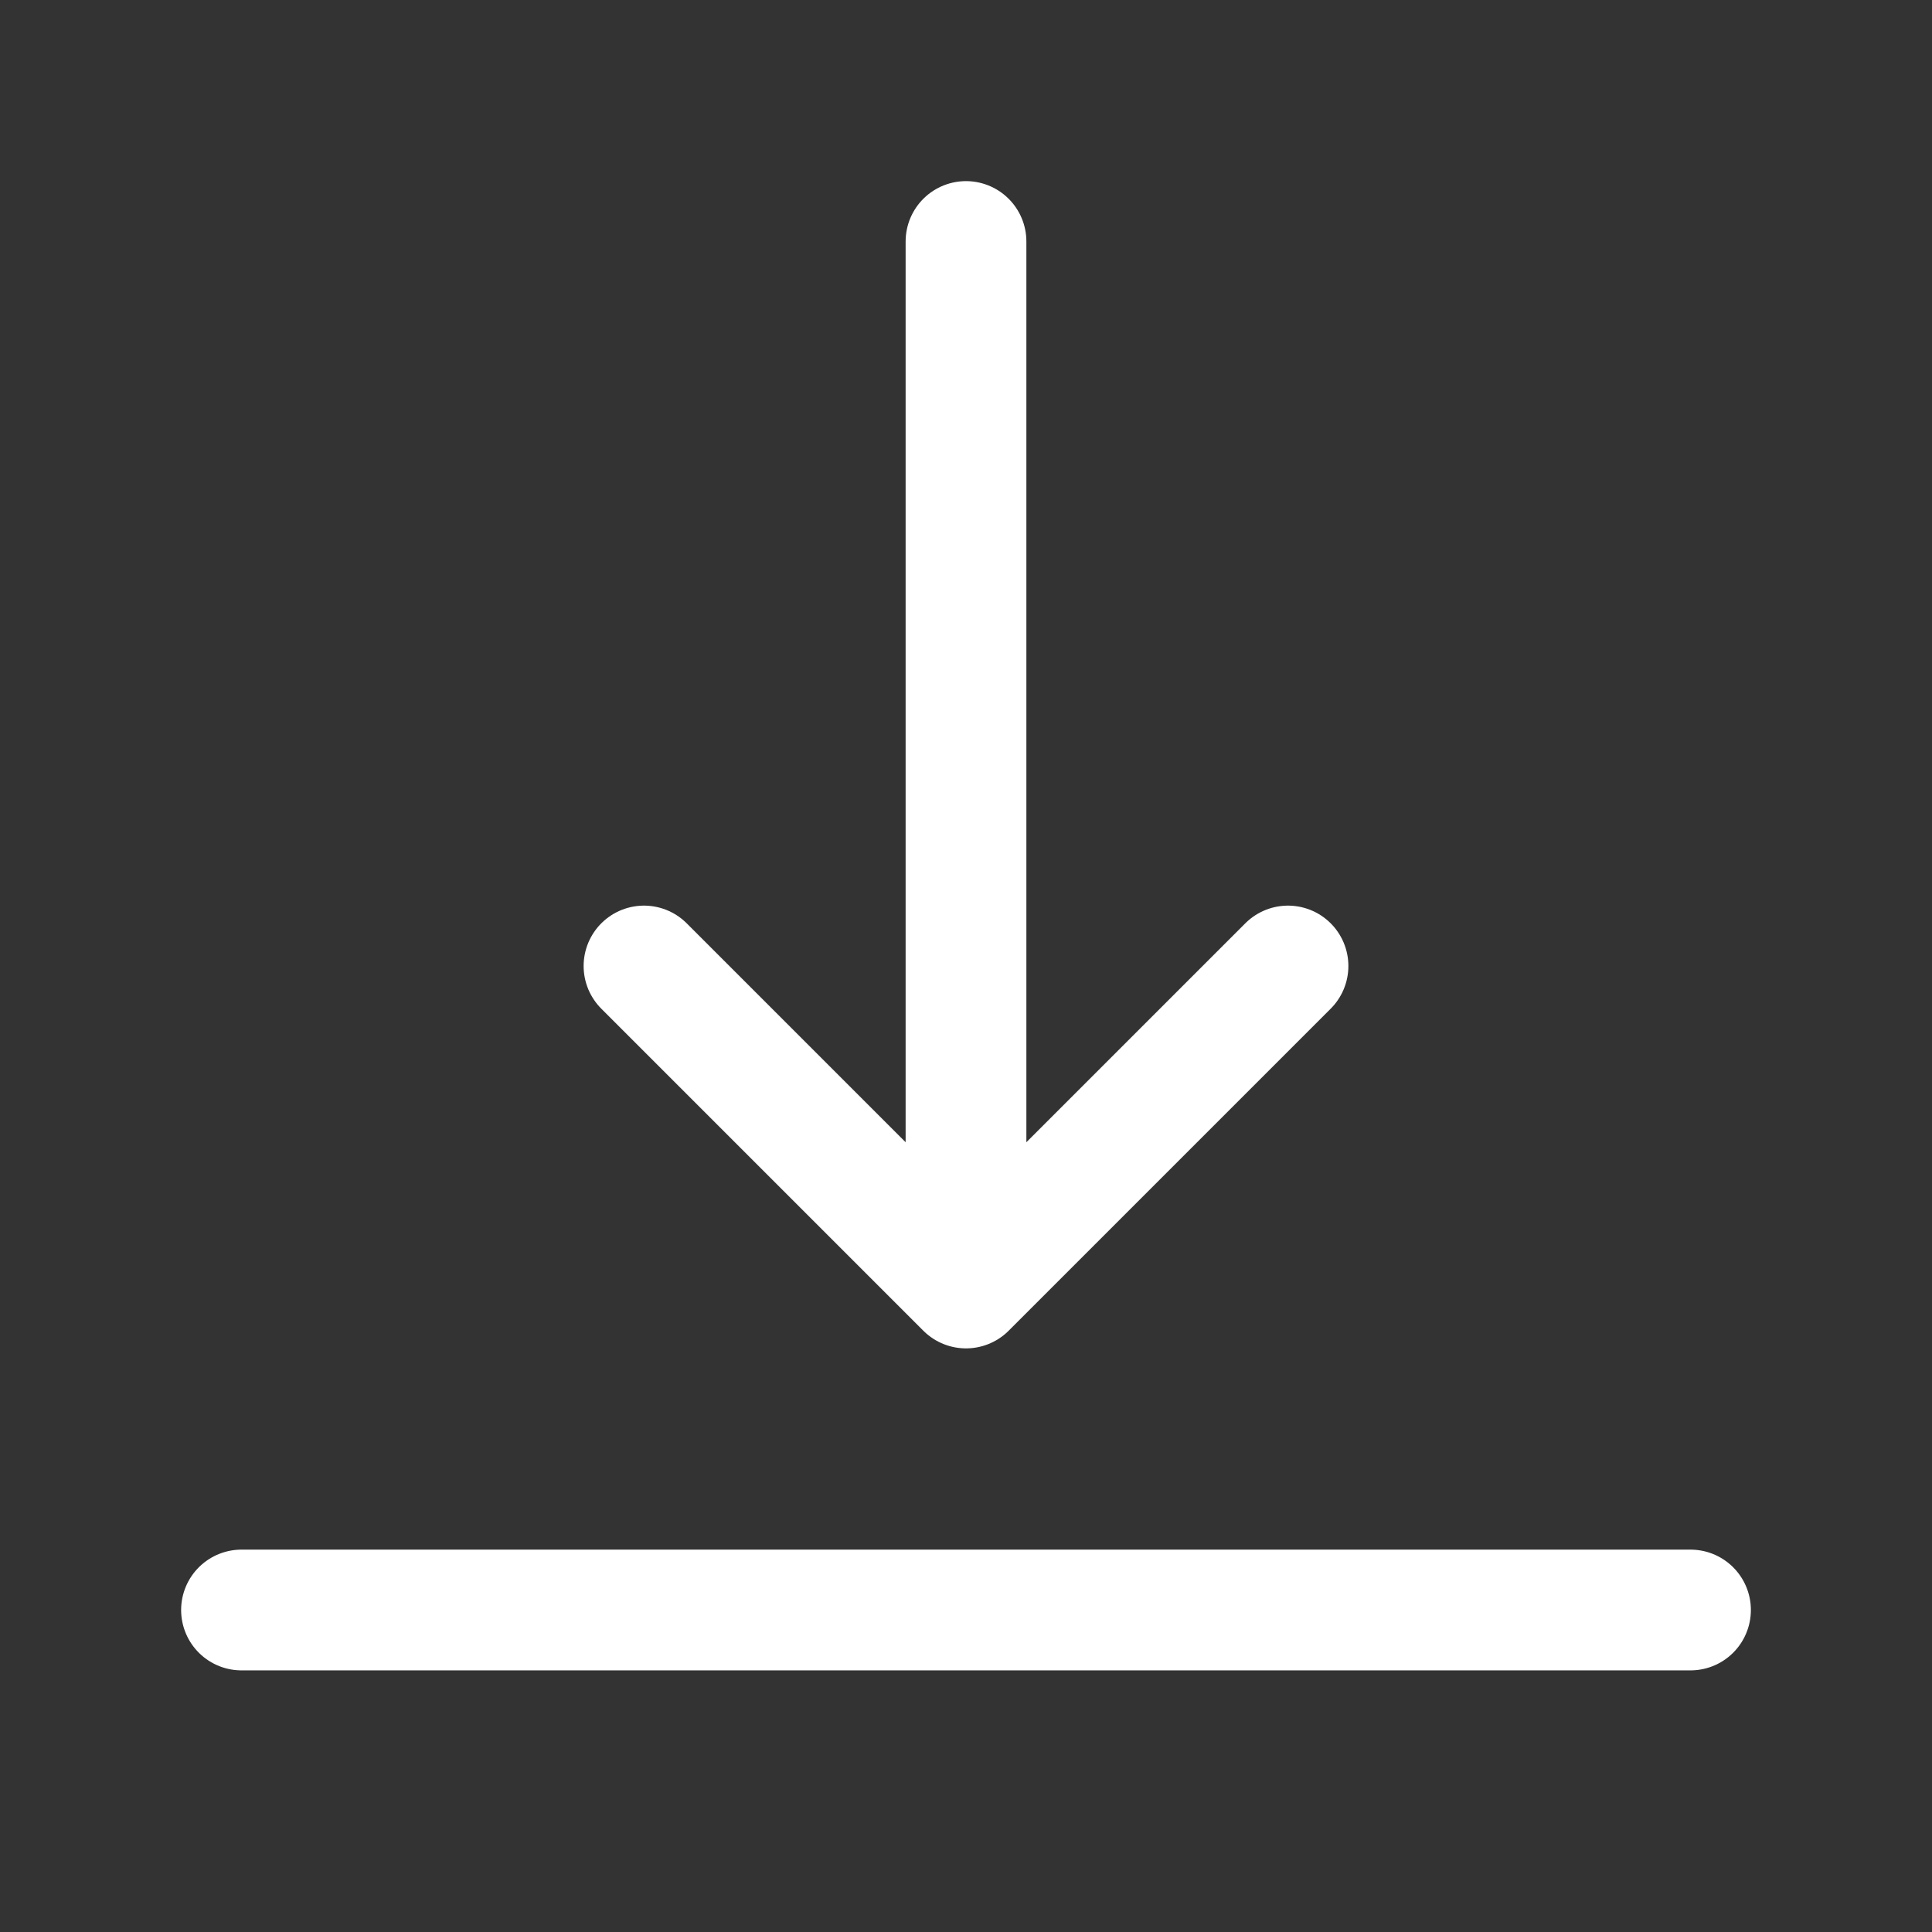 <svg width="24" height="24" viewBox="0 0 24 24" fill="none" xmlns="http://www.w3.org/2000/svg">
  <rect x="0" y="0" width="24" height="24" fill="#333333" stroke="none"/>
  <path d="M12 3V16M12 16L16 12M12 16L8 12" stroke="white" stroke-width="1.5" stroke-linecap="round" stroke-linejoin="round"/>
  <path d="M3 20H21" stroke="white" stroke-width="1.5" stroke-linecap="round" stroke-linejoin="round"/>
</svg>
